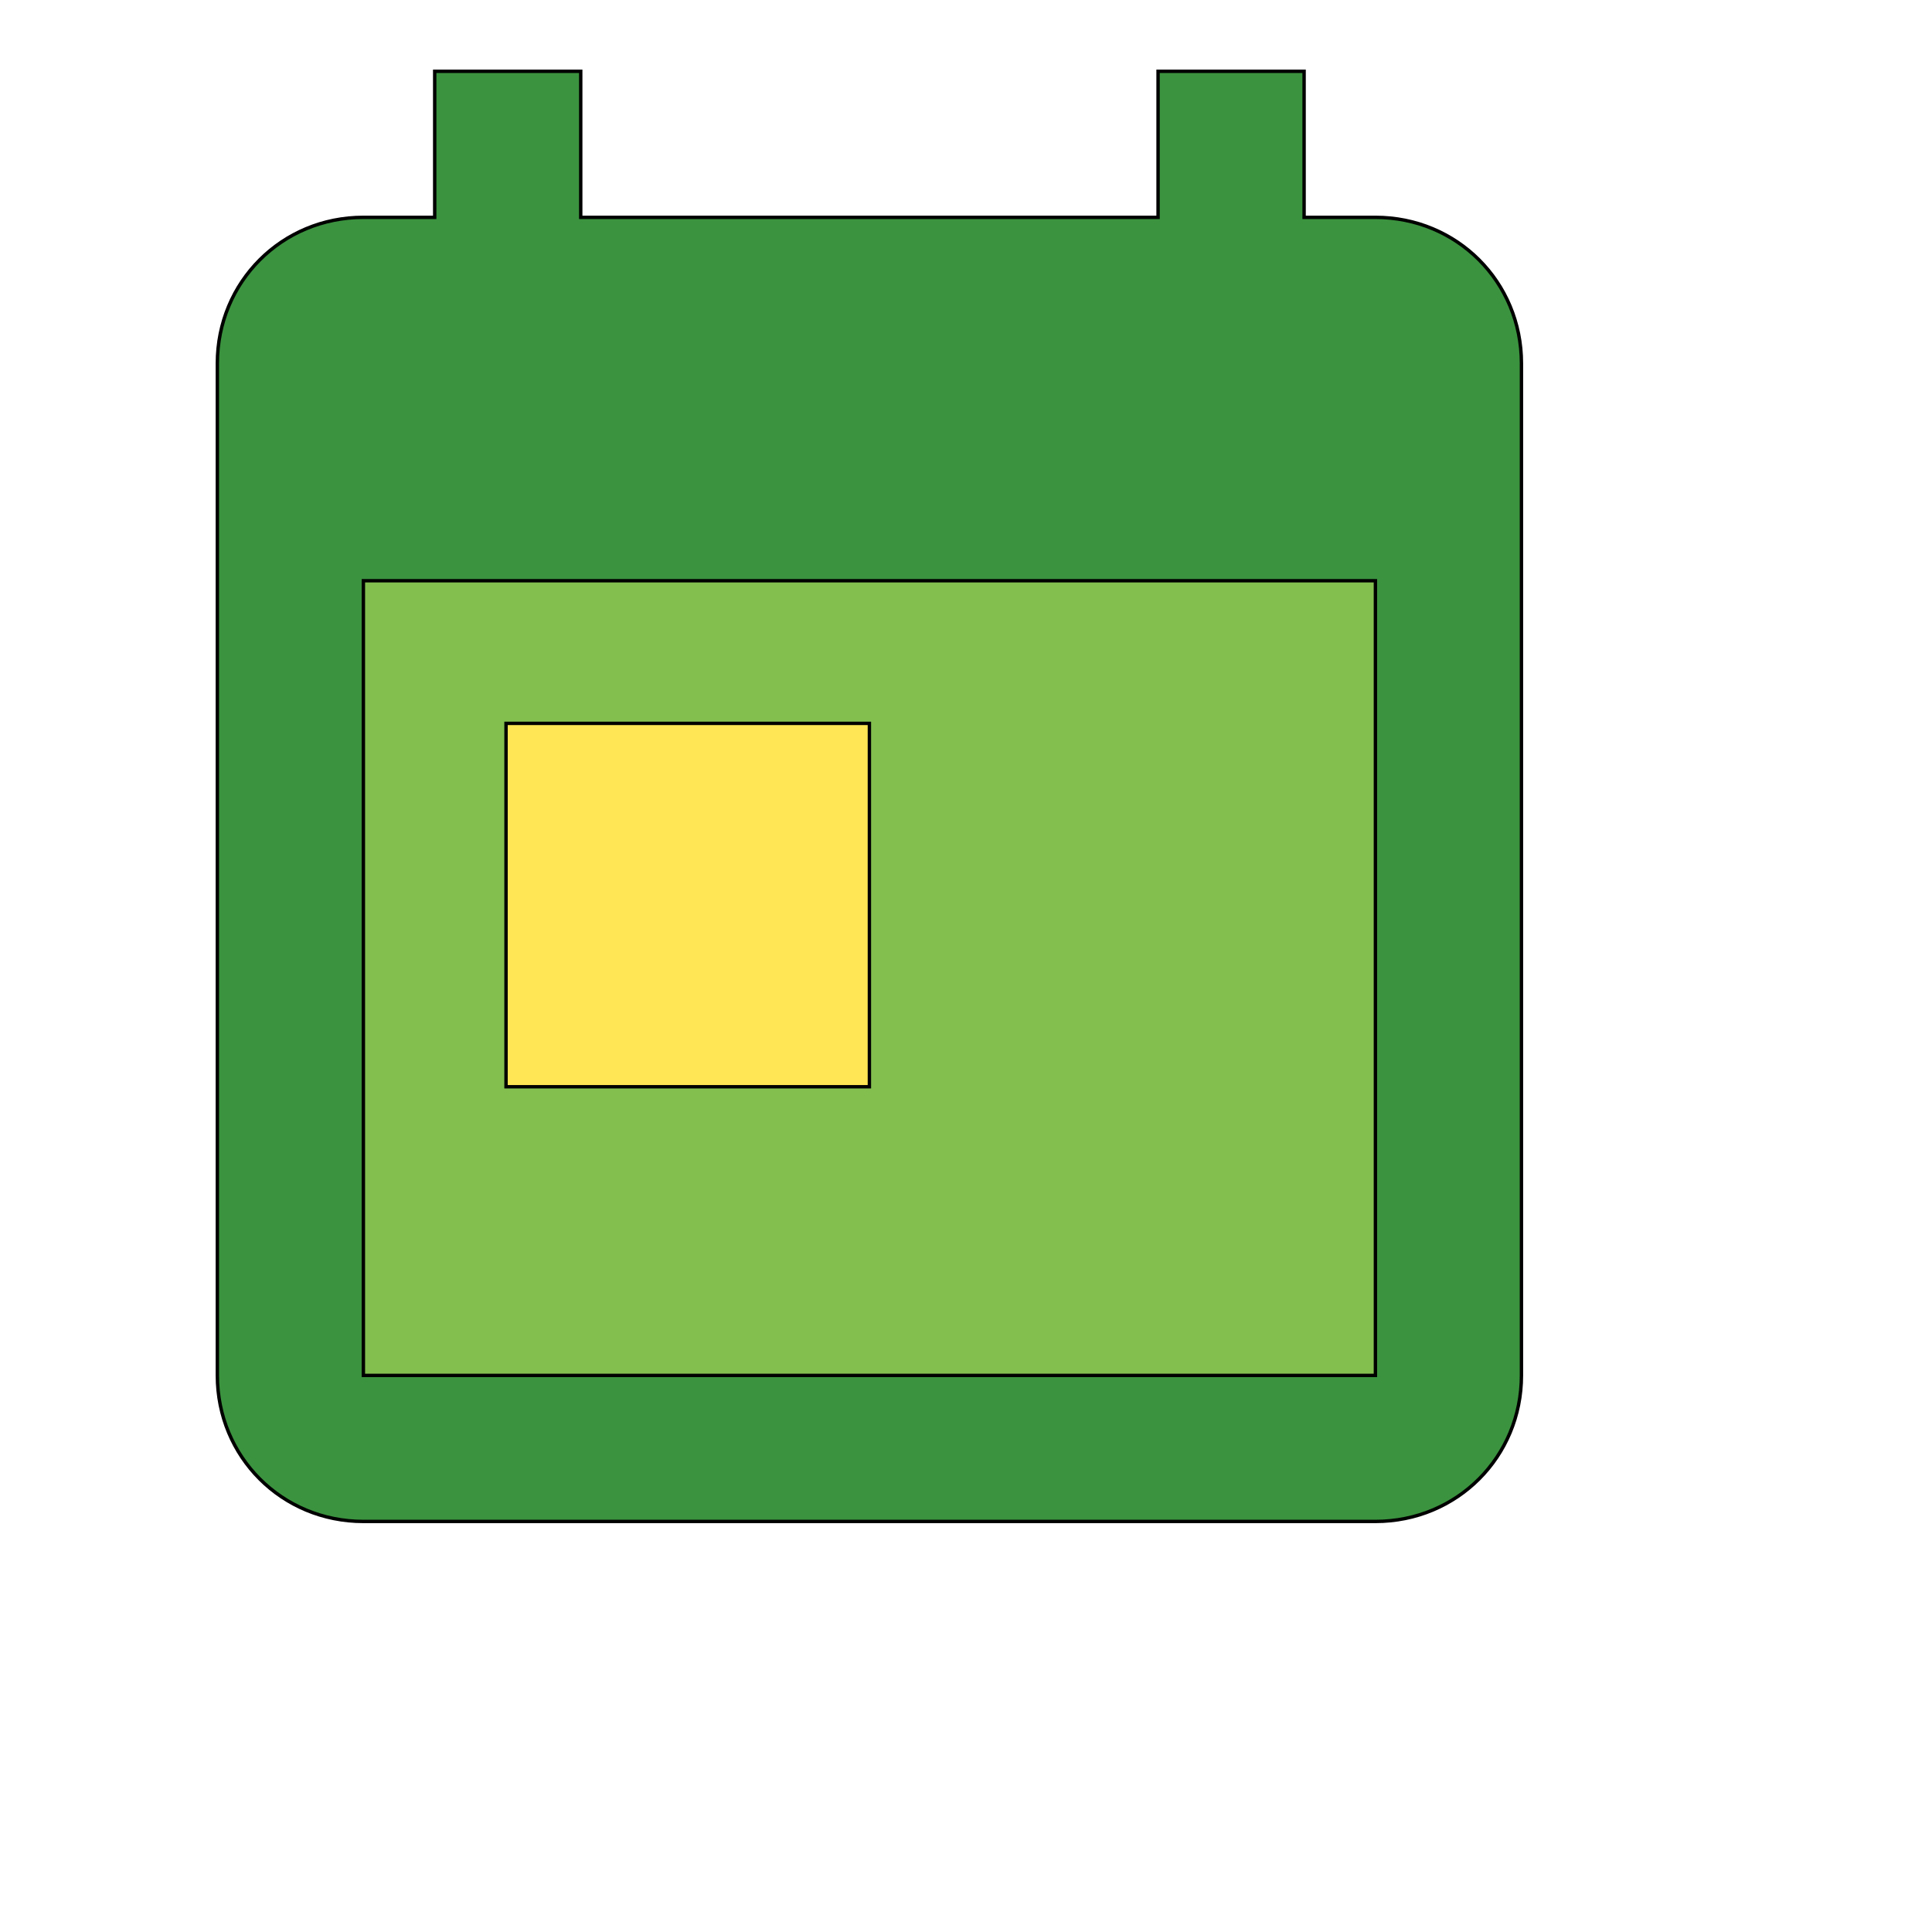 <svg id="th_wav_today" width="100%" height="100%" xmlns="http://www.w3.org/2000/svg" version="1.1" xmlns:xlink="http://www.w3.org/1999/xlink" xmlns:svgjs="http://svgjs.com/svgjs" preserveAspectRatio="xMidYMin slice" data-uid="wav_today" data-keyword="wav_today" viewBox="0 0 512 512" transform="matrix(0.9,0,0,0.9,0,0)" data-colors="[&quot;#2f2f2f&quot;,&quot;#3b933f&quot;,&quot;#83bf4f&quot;,&quot;#ffe655&quot;]"><defs id="SvgjsDefs20406" fill="#2f2f2f"></defs><path id="th_wav_today_0" d="M405 64L384 64L384 21L341 21L341 64L171 64L171 21L128 21L128 64L107 64C83 64 64 83 64 107L64 405C64 429 83 448 107 448L405 448C429 448 448 429 448 405L448 107C448 83 429 64 405 64Z " fill-rule="evenodd" fill="#3b933f" stroke-width="1" stroke="#000000"></path><path id="th_wav_today_1" d="M405 405L107 405L107 171L405 171Z " fill-rule="evenodd" fill="#83bf4f" stroke-width="1" stroke="#000000"></path><path id="th_wav_today_2" d="M149 213L256 213L256 320L149 320Z " fill-rule="evenodd" fill="#ffe655" stroke-width="1" stroke="#000000"></path></svg>